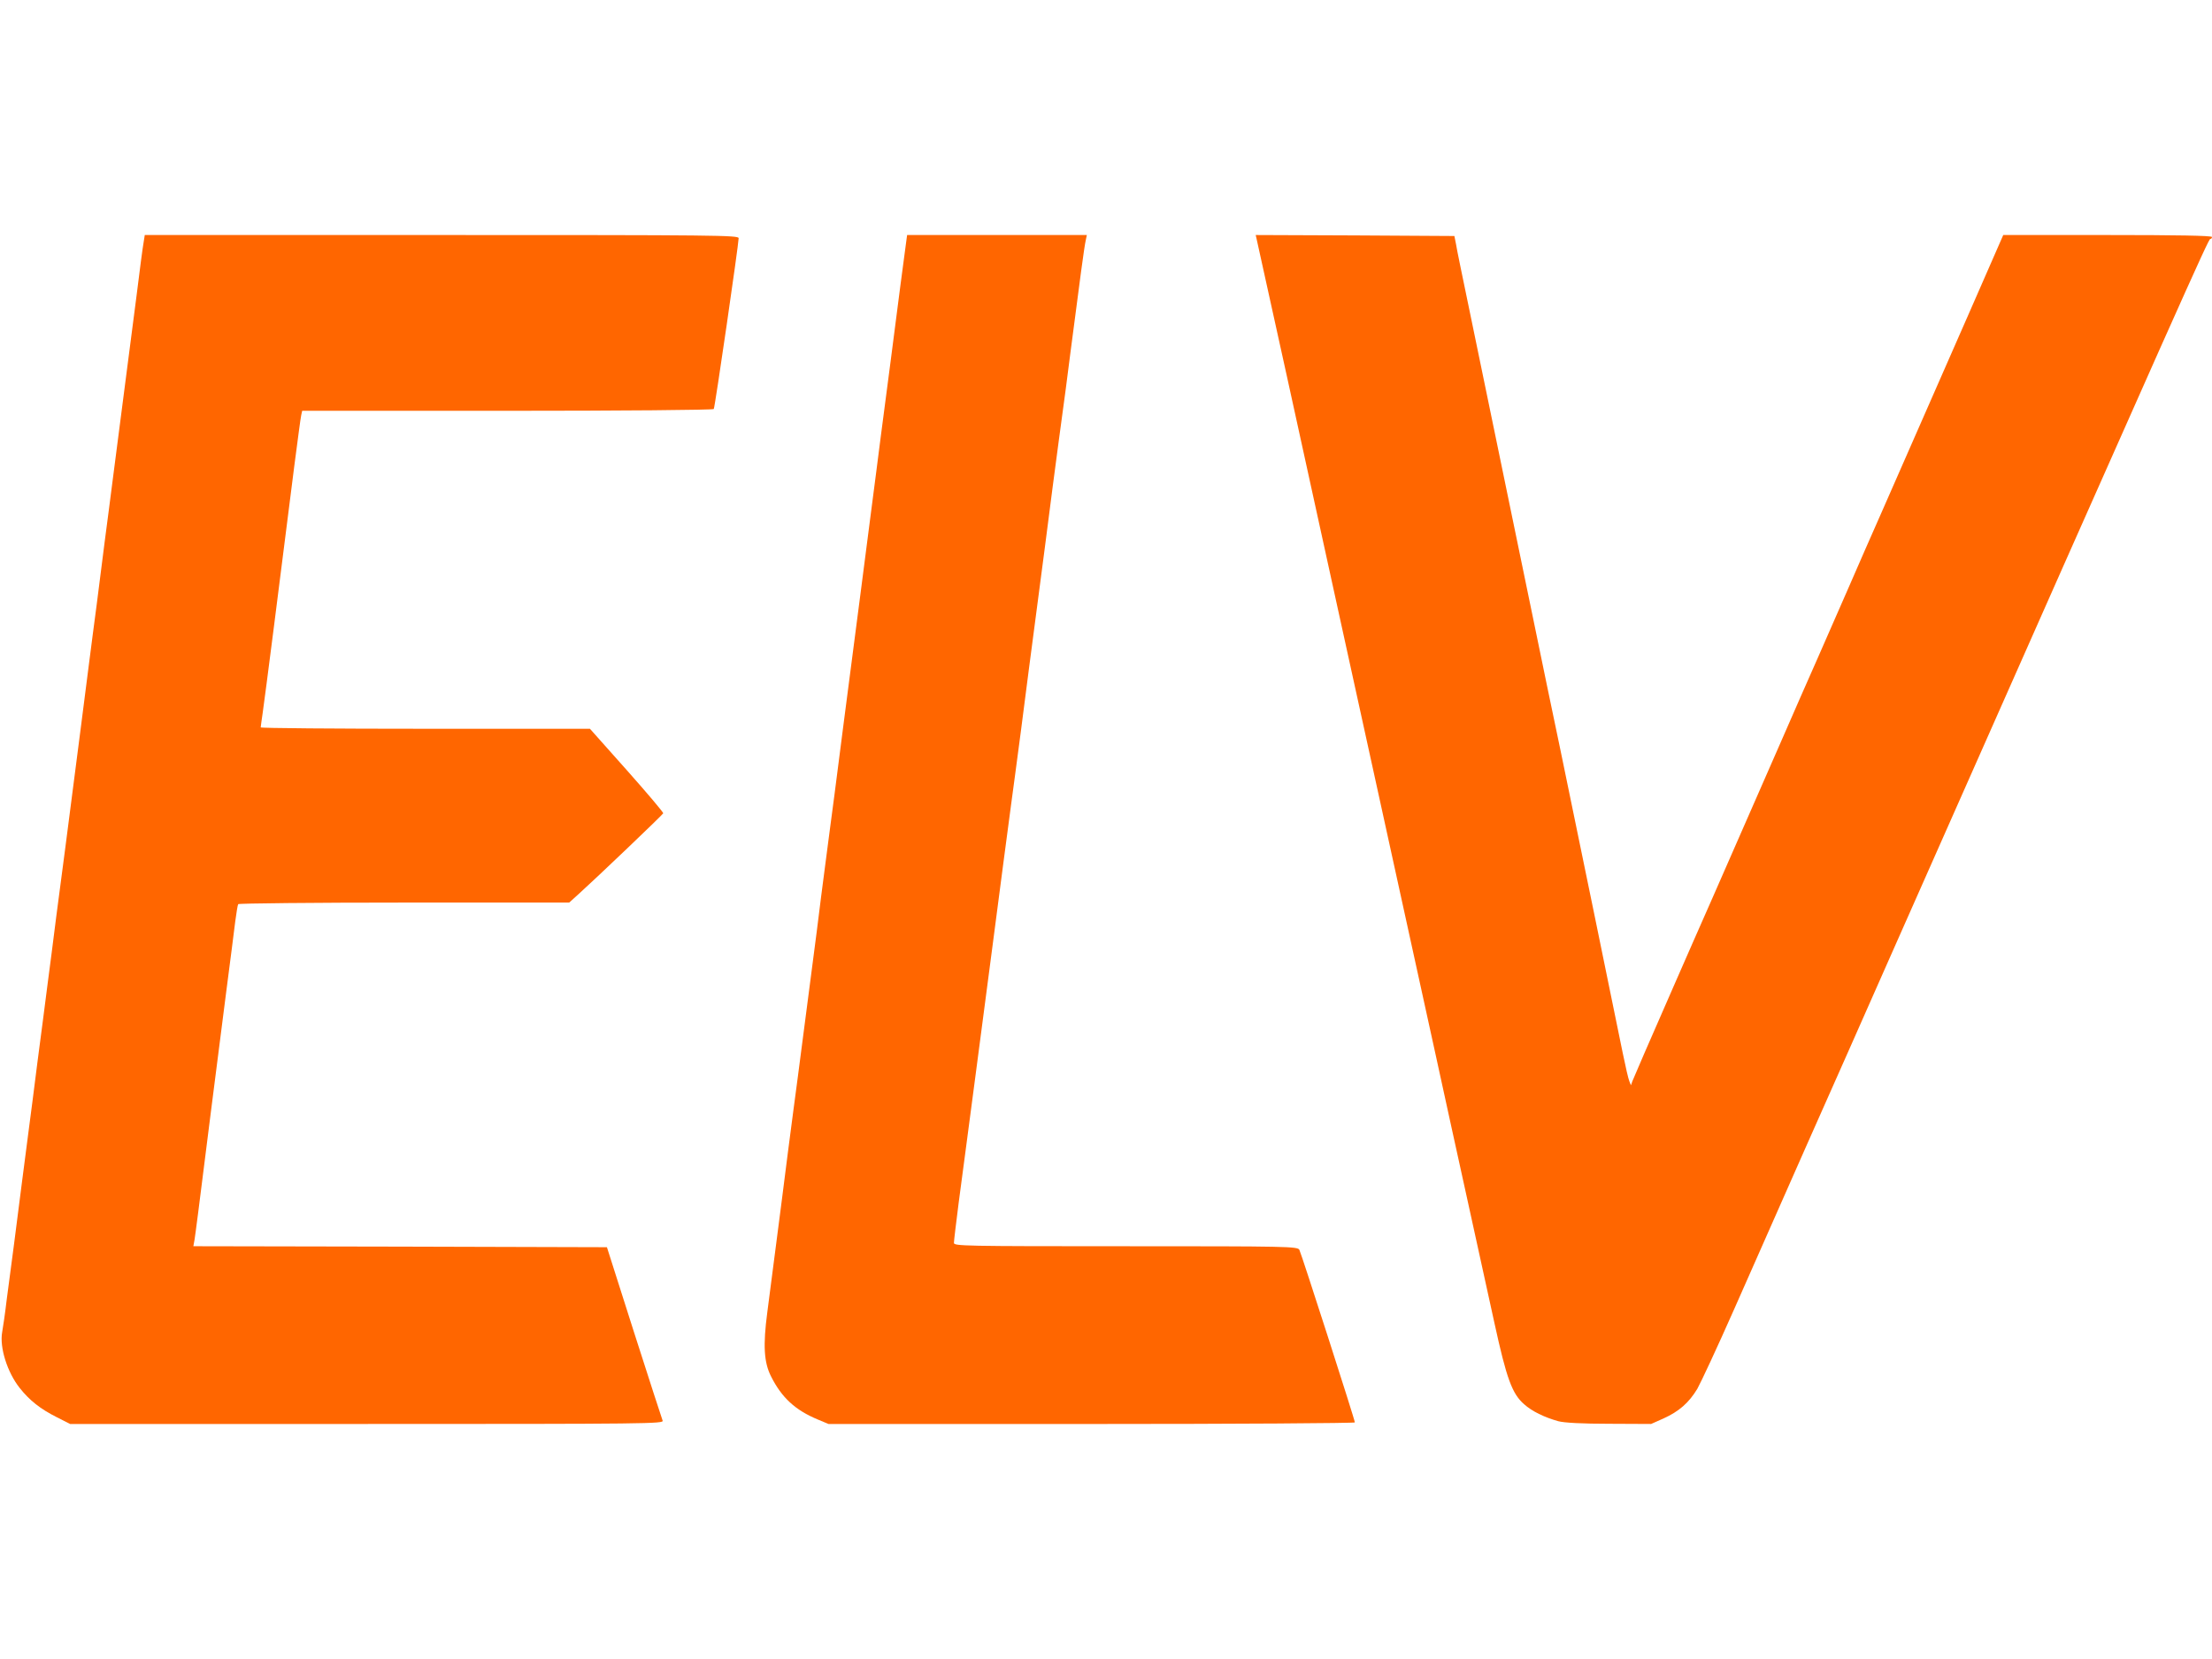 <?xml version="1.0" encoding="utf-8"?>
<!DOCTYPE svg PUBLIC "-//W3C//DTD SVG 1.0//EN" "http://www.w3.org/TR/2001/REC-SVG-20010904/DTD/svg10.dtd">
<svg version="1.0" xmlns="http://www.w3.org/2000/svg" width="560px" height="420px" viewBox="0 0 560 420" preserveAspectRatio="xMidYMid meet">
 <rect x="0" y="0" width="560" height="420" fill="#333333" stroke="none"/>
 <g fill="#ffffff">
  <path d="M0 210 l0 -210 280 0 280 0 0 210 0 210 -280 0 -280 0 0 -210z m163.15 141.90 c-1.25 -3.95 -4.25 -13.35 -6.65 -20.90 l-4.35 -13.75 -52.35 -0.15 -52.30 -0.10 0 -1.40 c0 -0.75 0.45 -4.85 1 -9.10 0.55 -4.25 2.05 -15.60 3.25 -25.25 1.20 -9.60 3 -23.80 4 -31.50 1 -7.70 2.05 -15.80 2.30 -17.95 0.30 -2.20 0.60 -4.15 0.75 -4.40 0.15 -0.20 19.10 -0.40 42.15 -0.40 l41.85 0 11.10 -10.55 c6.15 -5.85 11.05 -10.75 11 -11 -0.10 -0.20 -3.95 -4.70 -8.60 -9.90 l-8.45 -9.55 -41.65 0 -41.70 0 0 -1.85 c0 -1.05 0.25 -3.35 0.50 -5.15 0.65 -4.50 4.20 -32.35 8 -62.50 0.85 -6.45 1.60 -12.25 1.75 -12.85 l0.25 -1.15 52.05 0 c42.70 0 52.05 -0.10 52.25 -0.65 0.15 -0.40 1.55 -9.70 3.10 -20.75 l2.90 -20.10 -73.60 0 -73.55 0 -0.30 1.90 c-0.20 1 -1 7.15 -1.80 13.60 -0.85 6.45 -1.85 14.45 -2.30 17.75 -0.45 3.30 -1.20 9.40 -1.75 13.50 -0.55 4.15 -1.45 11.10 -2 15.50 -0.55 4.40 -1.50 11.45 -2 15.65 -1.25 9.70 -2.70 20.95 -4 31 -1.60 12.10 -2.95 22.60 -4 30.85 -0.55 4.15 -1.40 11 -1.95 15.25 -0.55 4.25 -1.60 12.15 -2.30 17.50 -0.65 5.35 -1.70 13.25 -2.25 17.50 -0.55 4.25 -1.65 12.95 -2.50 19.25 -0.80 6.35 -1.80 14.20 -2.25 17.50 -0.45 3.30 -1.20 9.45 -1.75 13.65 -0.55 4.15 -1.45 11.05 -2 15.25 -2.10 16.50 -2.55 19.60 -2.80 21.40 -0.40 2.30 1.25 7.40 3.40 10.65 2.10 3.20 5.95 6.45 10.15 8.55 l3.50 1.75 73.05 0 73.10 0 -2.25 -7.10z m177.35 6.60 c0 -0.65 -12.50 -39.55 -13.05 -40.60 -0.45 -0.85 -3.05 -0.90 -43.95 -0.90 l-43.50 0 0 -2.35 c0 -1.35 0.55 -6.55 1.20 -11.65 0.70 -5.10 2.60 -19.70 4.30 -32.50 1.70 -12.80 3.60 -27.50 4.30 -32.75 1.70 -13.15 4.10 -31.25 4.70 -35.75 0.30 -2.05 1.40 -10.50 2.50 -18.75 1.05 -8.25 2.85 -22.10 4 -30.75 1.15 -8.65 2.95 -22.50 4 -30.75 1.10 -8.25 2.20 -16.70 2.50 -18.75 0.85 -6.10 2.40 -18.05 3.75 -28.75 0.70 -5.50 1.40 -10.75 1.55 -11.65 l0.30 -1.60 -21 0 -20.95 0 -0.35 2.60 c-0.50 3.50 -1.90 14.45 -3.80 29.15 -0.85 6.60 -2 15.40 -2.55 19.50 -0.50 4.15 -1.65 12.70 -2.45 19 -1.30 10 -3.35 26.10 -7 54 -0.55 4.15 -1.55 12 -2.25 17.50 -0.75 5.50 -1.75 13.40 -2.30 17.50 -0.55 4.15 -1.50 11.85 -2.20 17.15 -1.20 9.30 -2.80 21.50 -4.75 36.60 -0.55 4 -1.65 12.55 -2.50 19 -0.80 6.45 -2.15 16.80 -2.95 23 -0.80 6.20 -1.85 14.20 -2.30 17.75 -0.95 7.40 -0.80 9.80 1 13.35 2.65 5.25 6.15 8.45 11.75 10.75 l2.75 1.15 64.65 0 c40.85 0 64.60 -0.20 64.60 -0.50z m79.15 -0.90 c3.95 -1.80 6.40 -3.95 8.55 -7.50 0.90 -1.60 5.10 -10.60 9.30 -20.10 4.20 -9.50 12.45 -28.15 18.35 -41.50 5.95 -13.35 15.60 -35.15 21.50 -48.50 18.30 -41.25 47.05 -106.10 63.45 -143.15 8.65 -19.45 15.70 -35.50 15.70 -35.60 0 -0.15 -10.75 -0.25 -23.90 -0.25 l-23.95 0 -9.15 20.90 c-10.05 22.90 -16.80 38.25 -22 50.10 -1.90 4.25 -5.50 12.50 -8 18.25 -2.55 5.80 -6.15 14 -8 18.25 -1.90 4.25 -5.95 13.50 -9 20.50 -6.90 15.75 -11.30 25.75 -17.10 39 -2.50 5.65 -4.90 11.15 -5.40 12.25 -0.50 1.10 -2.50 5.65 -4.45 10.15 -6.90 15.70 -10.40 23.85 -10.70 24.75 -0.25 0.60 -0.85 0.85 -2.05 0.85 -1.45 0 -1.85 -0.20 -2.05 -1.10 -0.15 -0.65 -0.80 -3.85 -1.50 -7.15 -2.15 -10.70 -14.25 -69.30 -15.75 -76.60 -2.15 -10.25 -4.05 -19.35 -7.45 -35.90 -9.10 -44 -12.90 -62.45 -15.60 -75.50 -1.65 -7.95 -3.20 -15.40 -3.35 -16.50 l-0.40 -2 -23.30 -0.15 -23.30 -0.10 0.40 1.85 c0.25 1.05 2.25 10.25 4.50 20.40 6.40 29.05 10.65 48.50 15 68.50 2.25 10.20 6.30 28.75 9.05 41.25 6.45 29.35 10.90 49.75 15.95 72.75 2.20 10.20 5.85 26.70 8.05 36.75 2.20 10.05 5.25 24 6.80 31 3.75 17.20 5.35 20.35 11.60 23.15 4.40 1.95 6.60 2.25 15.95 2.30 9 0.05 9.15 0.05 12.25 -1.35z"/>
 </g>
 <g fill="#ff6600">
  <path d="M14.40 358.80 c-4.20 -2.10 -6.95 -4.30 -9.40 -7.40 -3.15 -3.95 -5.15 -10.30 -4.45 -14.15 0.20 -1.10 0.75 -4.80 1.15 -8.25 0.45 -3.45 1.30 -9.75 1.85 -14 0.55 -4.25 1.40 -11.10 1.95 -15.25 0.55 -4.10 1.30 -10.20 1.75 -13.50 0.45 -3.30 1.45 -11.15 2.25 -17.50 0.85 -6.30 1.95 -15 2.50 -19.25 0.55 -4.25 1.60 -12.15 2.25 -17.50 0.70 -5.35 1.75 -13.25 2.30 -17.50 0.55 -4.25 1.45 -11.25 2 -15.50 0.55 -4.25 1.45 -11.25 2 -15.50 0.55 -4.25 1.40 -11.10 1.95 -15.25 0.55 -4.10 1.40 -11.05 2 -15.35 0.55 -4.35 1.45 -11.45 2 -15.75 0.60 -4.35 1.45 -11.25 2 -15.40 1.95 -15.25 3 -23.15 3.75 -29 0.45 -3.30 1.45 -11.30 2.30 -17.75 0.80 -6.45 1.60 -12.60 1.80 -13.60 l0.30 -1.90 75.15 0 c69.50 0 75.20 0.05 75.20 0.80 0 1.45 -6 42.85 -6.30 43.25 -0.15 0.25 -23.65 0.45 -52.20 0.45 l-52 0 -0.25 1.15 c-0.15 0.60 -0.90 6.40 -1.75 12.85 -3.80 30.15 -7.35 58 -8 62.50 -0.25 1.80 -0.50 3.40 -0.50 3.65 0 0.20 18.75 0.35 41.65 0.35 l41.70 0 9.35 10.50 c5.15 5.80 9.30 10.70 9.20 10.90 -0.15 0.40 -17.15 16.60 -21.15 20.20 l-2.65 2.40 -41.80 0 c-22.95 0 -41.85 0.20 -42 0.40 -0.15 0.25 -0.45 2.20 -0.75 4.40 -0.25 2.15 -1.30 10.25 -2.30 17.95 -1 7.70 -2.70 21.10 -3.80 29.75 -3.35 26.80 -3.95 31.20 -4.20 32.85 l-0.30 1.65 52.35 0.10 52.35 0.15 6.85 21.50 c3.80 11.85 7.05 21.90 7.25 22.40 0.35 0.80 -3.40 0.85 -74.80 0.85 l-75.20 0 -3.35 -1.70z"/>
  <path d="M207 359.35 c-5.65 -2.35 -9.10 -5.50 -11.80 -10.90 -1.80 -3.55 -2.05 -7.85 -0.95 -16.20 0.45 -3.55 1.50 -11.55 2.30 -17.75 0.80 -6.20 2.15 -16.55 2.95 -23 0.85 -6.45 1.95 -15 2.50 -19 1.95 -14.90 3.50 -27.05 4.75 -36.50 0.65 -5.35 1.65 -13.10 2.20 -17.25 0.55 -4.10 1.55 -12 2.30 -17.50 0.70 -5.50 1.70 -13.35 2.25 -17.50 3.65 -27.90 5.70 -44 7 -54 0.80 -6.30 1.95 -14.85 2.45 -19 0.55 -4.10 1.70 -12.90 2.55 -19.50 1.90 -14.70 3.30 -25.65 3.80 -29.15 l0.35 -2.60 22.75 0 22.75 0 -0.30 1.45 c-0.35 1.55 -1.45 9.75 -3.85 28.30 -0.80 6.35 -1.70 13.20 -2 15.25 -0.30 2.05 -1.40 10.50 -2.50 18.75 -1.05 8.25 -2.85 22.10 -4 30.75 -1.15 8.65 -2.95 22.50 -4 30.75 -1.10 8.25 -2.20 16.70 -2.50 18.75 -0.60 4.50 -3 22.60 -4.70 35.75 -0.70 5.25 -2.60 19.95 -4.30 32.75 -1.70 12.80 -3.60 27.40 -4.30 32.50 -0.65 5.10 -1.20 9.65 -1.20 10.15 0 0.80 2.40 0.85 43.50 0.85 40.90 0 43.50 0.05 43.95 0.90 0.50 0.95 14.05 43.05 14.05 43.70 0 0.20 -30 0.40 -66.60 0.40 l-66.65 0 -2.75 -1.15z"/>
  <path d="M394.50 359.80 c-3.55 -1 -6.65 -2.50 -8.65 -4.30 -3.05 -2.65 -4.45 -6.55 -7.50 -20.50 -1.55 -7 -4.60 -20.95 -6.80 -31 -2.20 -10.05 -5.85 -26.55 -8.05 -36.75 -5.05 -23 -9.50 -43.40 -15.95 -72.75 -2.75 -12.50 -6.80 -31.05 -9.05 -41.25 -6.90 -31.65 -19.95 -91 -20.35 -92.65 l-0.25 -1.10 25.15 0.10 25.15 0.15 0.40 2 c0.15 1.10 1.70 8.55 3.35 16.50 2.70 13.05 6.50 31.50 15.60 75.50 3.40 16.55 5.30 25.65 7.45 35.90 3.05 14.70 14.60 70.85 15.80 76.85 0.70 3.45 1.45 6.70 1.70 7.25 l0.40 1 0.35 -1 c0.40 -1 4.25 -9.95 10.80 -24.85 1.95 -4.50 3.95 -9.05 4.45 -10.15 0.50 -1.10 2.90 -6.60 5.40 -12.25 5.80 -13.25 10.20 -23.25 17.10 -39 3.05 -7 7.10 -16.25 9 -20.50 1.85 -4.25 5.45 -12.45 8 -18.25 2.50 -5.75 6.10 -14 8 -18.25 5.20 -11.85 11.95 -27.20 22 -50.10 l9.15 -20.90 26.45 0 c17.25 0 26.40 0.15 26.40 0.50 0 0.30 -0.20 0.50 -0.45 0.50 -0.45 0 -6.70 13.95 -80.70 181 -5.90 13.35 -15.55 35.15 -21.50 48.50 -5.90 13.35 -14.15 32 -18.35 41.50 -4.20 9.50 -8.40 18.50 -9.30 20.10 -2.15 3.55 -4.60 5.70 -8.55 7.50 l-3.15 1.40 -10.60 -0.05 c-6.85 0 -11.45 -0.25 -12.90 -0.65z"/>
 </g>
</svg>